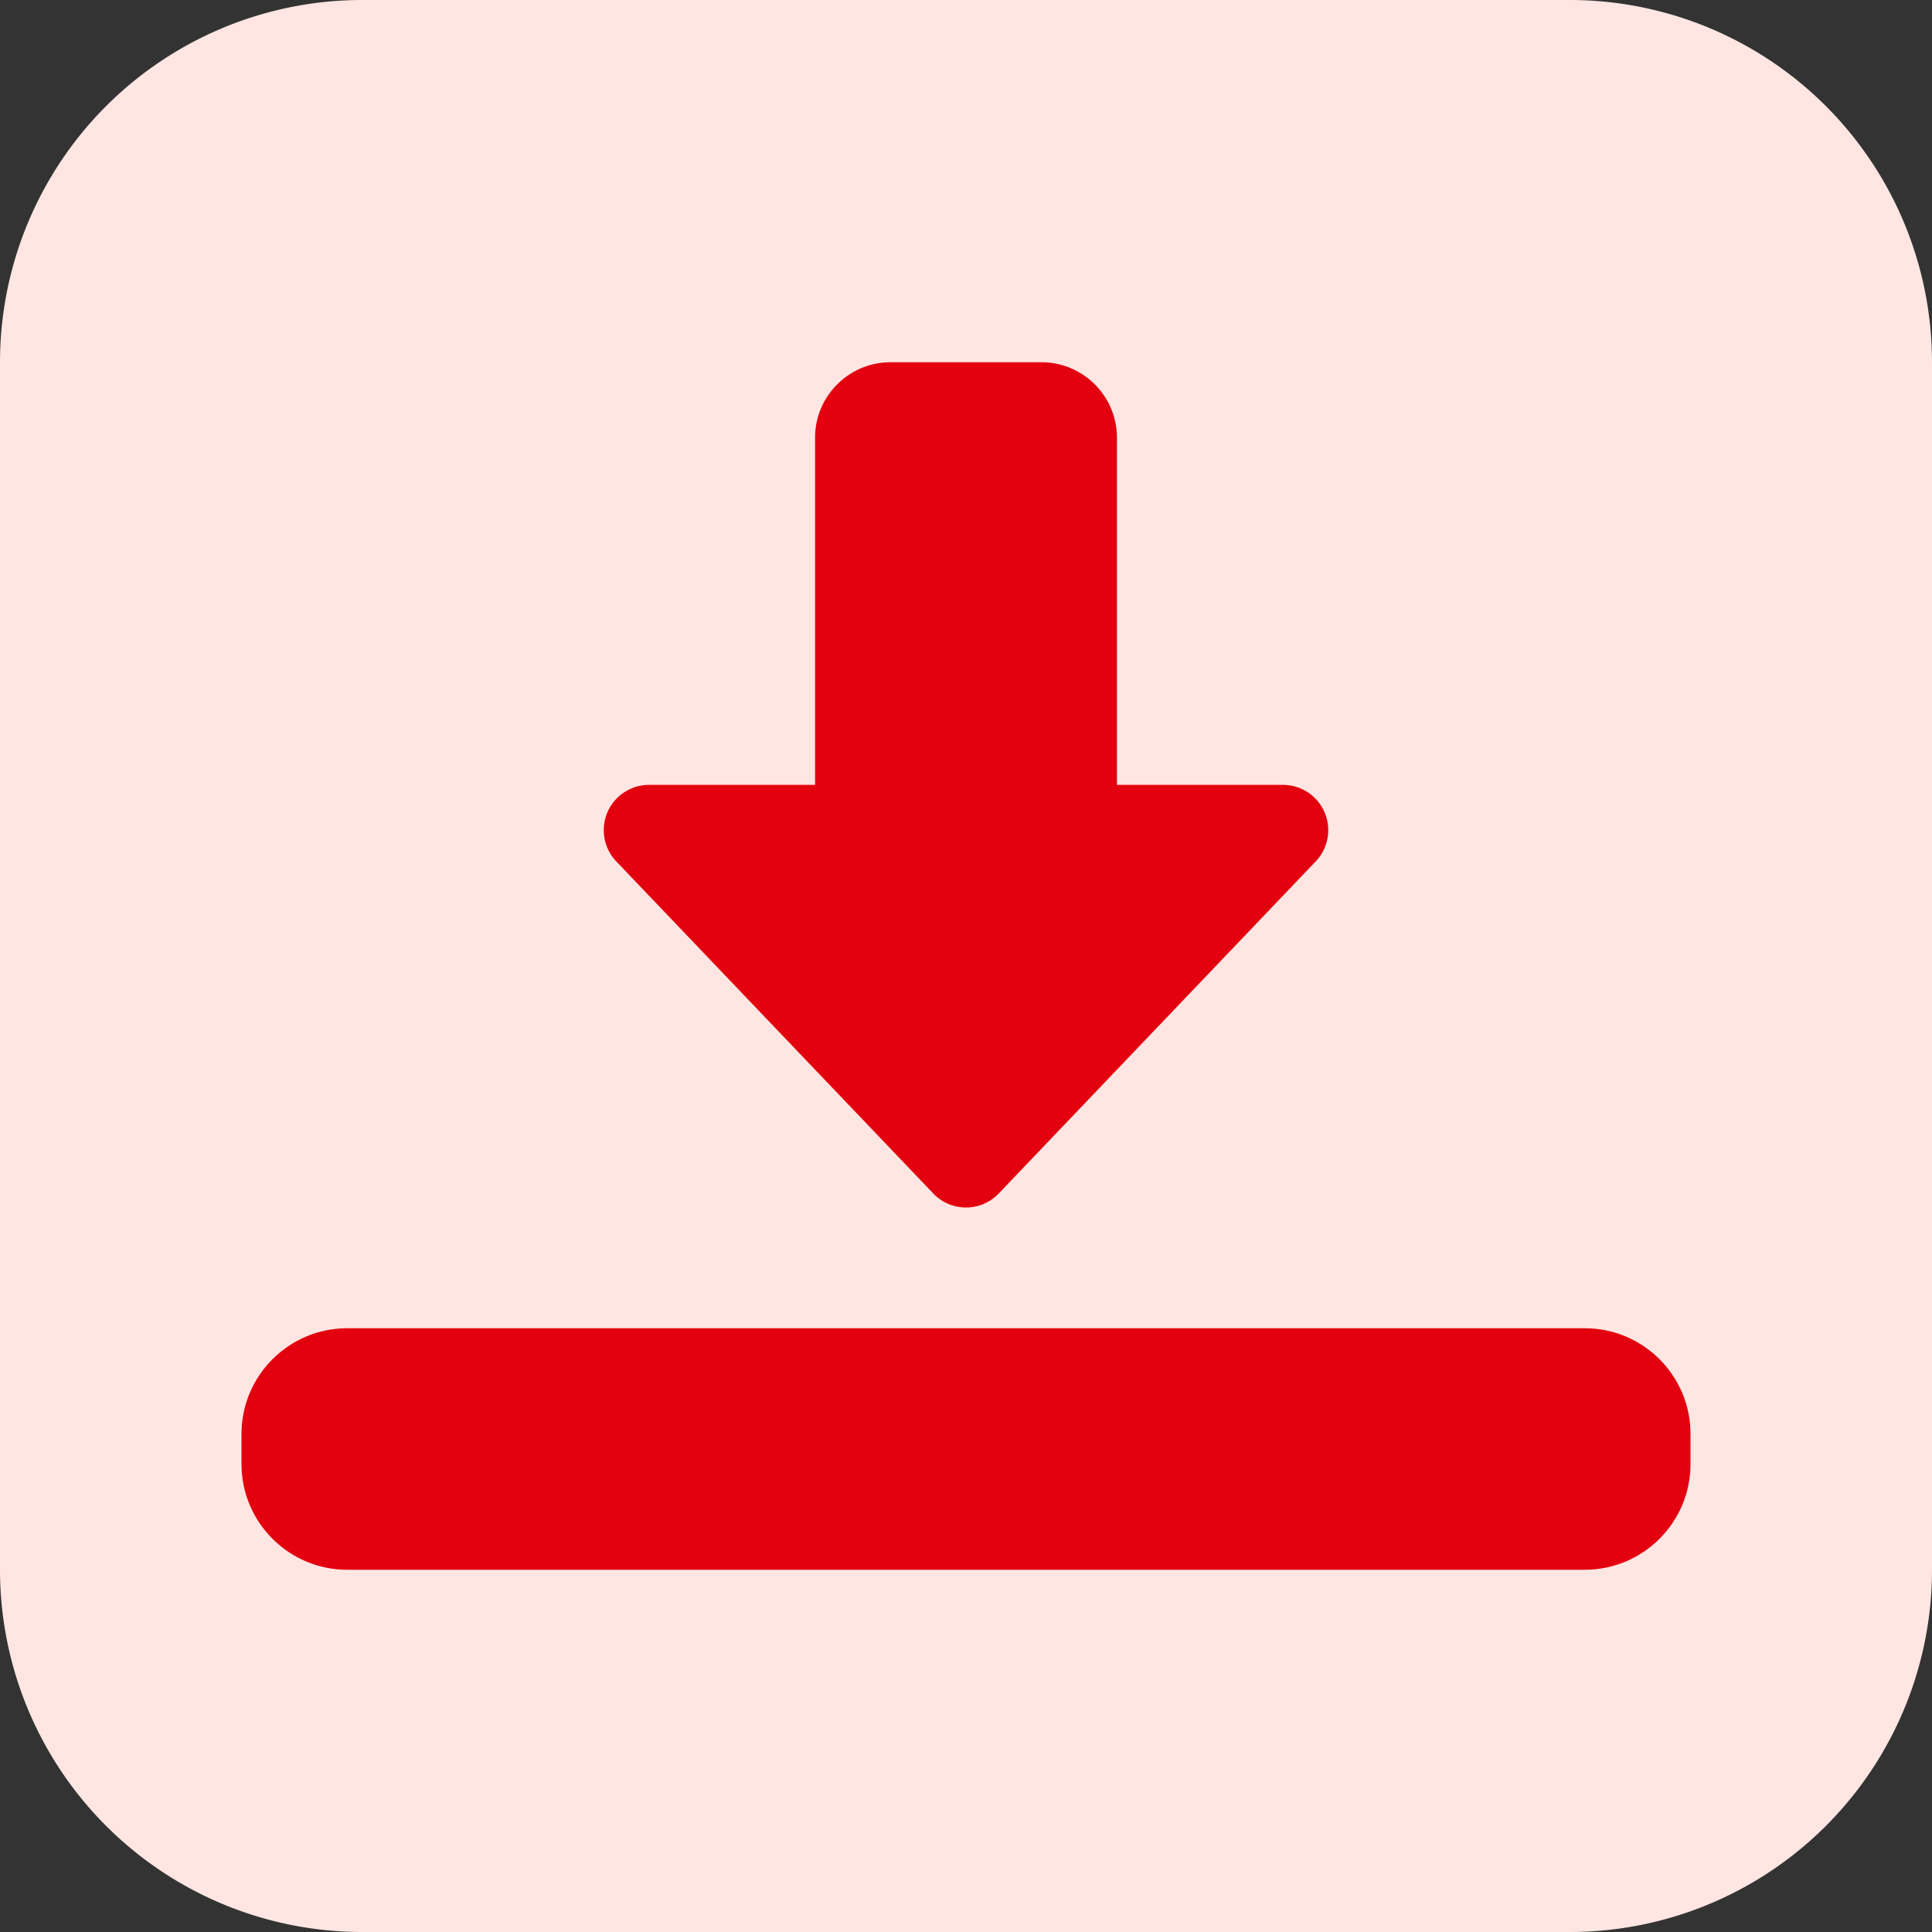 <svg xmlns="http://www.w3.org/2000/svg" xmlns:xlink="http://www.w3.org/1999/xlink" width="512" height="512" x="0" y="0" viewBox="0 0 32 32" style="enable-background:new 0 0 512 512" xml:space="preserve" class=""><rect x="0" y="0" width="32" height="32" fill="#333333" stroke="none"/><g><path fill="#ffe6e2" d="M26 32H6a6 6 0 0 1-6-6V6a6 6 0 0 1 6-6h20a6 6 0 0 1 6 6v20a6 6 0 0 1-6 6z" opacity="1" data-original="#ffe6e2" class=""></path><path fill="#e3000f" d="M16 20a.749.749 0 0 1-.542-.232l-5.25-5.5A.75.75 0 0 1 10.75 13h2.75V7.25c0-.689.561-1.25 1.25-1.25h2.5c.689 0 1.25.561 1.25 1.25V13h2.75a.75.75 0 0 1 .542 1.268l-5.25 5.5A.749.749 0 0 1 16 20z" opacity="1" data-original="#fc573b" class=""></path><path fill="#e3000f" d="M26.25 26H5.75C4.785 26 4 25.215 4 24.25v-.5c0-.965.785-1.75 1.75-1.75h20.5c.965 0 1.75.785 1.75 1.75v.5c0 .965-.785 1.75-1.75 1.75z" opacity="1" data-original="#fd907e" class=""></path></g></svg>